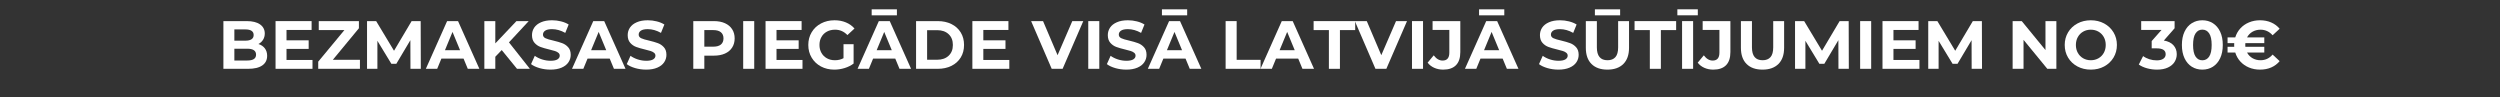 <svg xmlns="http://www.w3.org/2000/svg" xmlns:xlink="http://www.w3.org/1999/xlink" width="1930" zoomAndPan="magnify" viewBox="0 0 1447.5 56.25" height="75" preserveAspectRatio="xMidYMid meet" version="1.0"><rect x="0" y="0" width="1447.5" height="56.25" fill="#333333" stroke="none"/><defs><g/></defs><g fill="#ffffff" fill-opacity="1"><g transform="translate(126.069, 39.844)"><g><path d="M 23.562 -14.359 C 25.145 -13.859 26.379 -13.023 27.266 -11.859 C 28.16 -10.691 28.609 -9.25 28.609 -7.531 C 28.609 -5.113 27.664 -3.254 25.781 -1.953 C 23.906 -0.648 21.164 0 17.562 0 L 3.281 0 L 3.281 -27.625 L 16.781 -27.625 C 20.145 -27.625 22.727 -26.977 24.531 -25.688 C 26.332 -24.406 27.234 -22.656 27.234 -20.438 C 27.234 -19.102 26.91 -17.91 26.266 -16.859 C 25.617 -15.805 24.719 -14.973 23.562 -14.359 Z M 9.625 -22.812 L 9.625 -16.297 L 15.984 -16.297 C 17.566 -16.297 18.766 -16.57 19.578 -17.125 C 20.391 -17.676 20.797 -18.492 20.797 -19.578 C 20.797 -20.648 20.391 -21.457 19.578 -22 C 18.766 -22.539 17.566 -22.812 15.984 -22.812 Z M 17.094 -4.812 C 18.77 -4.812 20.035 -5.086 20.891 -5.641 C 21.754 -6.191 22.188 -7.047 22.188 -8.203 C 22.188 -10.492 20.488 -11.641 17.094 -11.641 L 9.625 -11.641 L 9.625 -4.812 Z M 17.094 -4.812 "/></g></g></g><g fill="#ffffff" fill-opacity="1"><g transform="translate(156.263, 39.844)"><g><path d="M 24.672 -5.125 L 24.672 0 L 3.281 0 L 3.281 -27.625 L 24.156 -27.625 L 24.156 -22.5 L 9.625 -22.5 L 9.625 -16.5 L 22.453 -16.5 L 22.453 -11.531 L 9.625 -11.531 L 9.625 -5.125 Z M 24.672 -5.125 "/></g></g></g><g fill="#ffffff" fill-opacity="1"><g transform="translate(182.748, 39.844)"><g><path d="M 25.656 -5.203 L 25.656 0 L 1.5 0 L 1.5 -4.141 L 16.656 -22.422 L 1.812 -22.422 L 1.812 -27.625 L 25.062 -27.625 L 25.062 -23.484 L 9.953 -5.203 Z M 25.656 -5.203 "/></g></g></g><g fill="#ffffff" fill-opacity="1"><g transform="translate(209.232, 39.844)"><g><path d="M 28.422 0 L 28.375 -16.578 L 20.25 -2.922 L 17.359 -2.922 L 9.281 -16.219 L 9.281 0 L 3.281 0 L 3.281 -27.625 L 8.562 -27.625 L 18.906 -10.453 L 29.094 -27.625 L 34.344 -27.625 L 34.422 0 Z M 28.422 0 "/></g></g></g><g fill="#ffffff" fill-opacity="1"><g transform="translate(246.926, 39.844)"><g><path d="M 21.469 -5.922 L 8.641 -5.922 L 6.203 0 L -0.359 0 L 11.953 -27.625 L 18.281 -27.625 L 30.625 0 L 23.922 0 Z M 19.453 -10.781 L 15.078 -21.359 L 10.703 -10.781 Z M 19.453 -10.781 "/></g></g></g><g fill="#ffffff" fill-opacity="1"><g transform="translate(277.159, 39.844)"><g><path d="M 13.344 -10.859 L 9.625 -6.984 L 9.625 0 L 3.281 0 L 3.281 -27.625 L 9.625 -27.625 L 9.625 -14.719 L 21.859 -27.625 L 28.969 -27.625 L 17.531 -15.312 L 29.641 0 L 22.188 0 Z M 13.344 -10.859 "/></g></g></g><g fill="#ffffff" fill-opacity="1"><g transform="translate(306.367, 39.844)"><g><path d="M 12.359 0.469 C 10.172 0.469 8.055 0.176 6.016 -0.406 C 3.973 -1 2.336 -1.77 1.109 -2.719 L 3.281 -7.531 C 4.457 -6.664 5.863 -5.969 7.5 -5.438 C 9.133 -4.914 10.766 -4.656 12.391 -4.656 C 14.203 -4.656 15.539 -4.926 16.406 -5.469 C 17.281 -6.008 17.719 -6.727 17.719 -7.625 C 17.719 -8.281 17.461 -8.82 16.953 -9.25 C 16.441 -9.688 15.785 -10.035 14.984 -10.297 C 14.18 -10.566 13.094 -10.859 11.719 -11.172 C 9.613 -11.672 7.891 -12.172 6.547 -12.672 C 5.203 -13.172 4.051 -13.973 3.094 -15.078 C 2.133 -16.18 1.656 -17.656 1.656 -19.5 C 1.656 -21.102 2.086 -22.555 2.953 -23.859 C 3.828 -25.16 5.141 -26.191 6.891 -26.953 C 8.641 -27.723 10.773 -28.109 13.297 -28.109 C 15.066 -28.109 16.789 -27.895 18.469 -27.469 C 20.156 -27.051 21.629 -26.445 22.891 -25.656 L 20.922 -20.797 C 18.367 -22.242 15.816 -22.969 13.266 -22.969 C 11.473 -22.969 10.148 -22.676 9.297 -22.094 C 8.441 -21.52 8.016 -20.758 8.016 -19.812 C 8.016 -18.863 8.504 -18.16 9.484 -17.703 C 10.473 -17.242 11.984 -16.789 14.016 -16.344 C 16.117 -15.844 17.836 -15.344 19.172 -14.844 C 20.516 -14.344 21.664 -13.551 22.625 -12.469 C 23.594 -11.395 24.078 -9.938 24.078 -8.094 C 24.078 -6.508 23.633 -5.066 22.75 -3.766 C 21.875 -2.461 20.551 -1.43 18.781 -0.672 C 17.02 0.086 14.879 0.469 12.359 0.469 Z M 12.359 0.469 "/></g></g></g><g fill="#ffffff" fill-opacity="1"><g transform="translate(331.549, 39.844)"><g><path d="M 21.469 -5.922 L 8.641 -5.922 L 6.203 0 L -0.359 0 L 11.953 -27.625 L 18.281 -27.625 L 30.625 0 L 23.922 0 Z M 19.453 -10.781 L 15.078 -21.359 L 10.703 -10.781 Z M 19.453 -10.781 "/></g></g></g><g fill="#ffffff" fill-opacity="1"><g transform="translate(361.782, 39.844)"><g><path d="M 12.359 0.469 C 10.172 0.469 8.055 0.176 6.016 -0.406 C 3.973 -1 2.336 -1.77 1.109 -2.719 L 3.281 -7.531 C 4.457 -6.664 5.863 -5.969 7.5 -5.438 C 9.133 -4.914 10.766 -4.656 12.391 -4.656 C 14.203 -4.656 15.539 -4.926 16.406 -5.469 C 17.281 -6.008 17.719 -6.727 17.719 -7.625 C 17.719 -8.281 17.461 -8.82 16.953 -9.25 C 16.441 -9.688 15.785 -10.035 14.984 -10.297 C 14.18 -10.566 13.094 -10.859 11.719 -11.172 C 9.613 -11.672 7.891 -12.172 6.547 -12.672 C 5.203 -13.172 4.051 -13.973 3.094 -15.078 C 2.133 -16.18 1.656 -17.656 1.656 -19.5 C 1.656 -21.102 2.086 -22.555 2.953 -23.859 C 3.828 -25.16 5.141 -26.191 6.891 -26.953 C 8.641 -27.723 10.773 -28.109 13.297 -28.109 C 15.066 -28.109 16.789 -27.895 18.469 -27.469 C 20.156 -27.051 21.629 -26.445 22.891 -25.656 L 20.922 -20.797 C 18.367 -22.242 15.816 -22.969 13.266 -22.969 C 11.473 -22.969 10.148 -22.676 9.297 -22.094 C 8.441 -21.52 8.016 -20.758 8.016 -19.812 C 8.016 -18.863 8.504 -18.16 9.484 -17.703 C 10.473 -17.242 11.984 -16.789 14.016 -16.344 C 16.117 -15.844 17.836 -15.344 19.172 -14.844 C 20.516 -14.344 21.664 -13.551 22.625 -12.469 C 23.594 -11.395 24.078 -9.938 24.078 -8.094 C 24.078 -6.508 23.633 -5.066 22.75 -3.766 C 21.875 -2.461 20.551 -1.43 18.781 -0.672 C 17.02 0.086 14.879 0.469 12.359 0.469 Z M 12.359 0.469 "/></g></g></g><g fill="#ffffff" fill-opacity="1"><g transform="translate(386.964, 39.844)"><g/></g></g><g fill="#ffffff" fill-opacity="1"><g transform="translate(398.134, 39.844)"><g><path d="M 15.234 -27.625 C 17.68 -27.625 19.805 -27.219 21.609 -26.406 C 23.41 -25.594 24.797 -24.438 25.766 -22.938 C 26.742 -21.438 27.234 -19.66 27.234 -17.609 C 27.234 -15.578 26.742 -13.805 25.766 -12.297 C 24.797 -10.785 23.41 -9.629 21.609 -8.828 C 19.805 -8.023 17.68 -7.625 15.234 -7.625 L 9.672 -7.625 L 9.672 0 L 3.281 0 L 3.281 -27.625 Z M 14.875 -12.828 C 16.801 -12.828 18.266 -13.238 19.266 -14.062 C 20.266 -14.895 20.766 -16.078 20.766 -17.609 C 20.766 -19.16 20.266 -20.348 19.266 -21.172 C 18.266 -22.004 16.801 -22.422 14.875 -22.422 L 9.672 -22.422 L 9.672 -12.828 Z M 14.875 -12.828 "/></g></g></g><g fill="#ffffff" fill-opacity="1"><g transform="translate(427.026, 39.844)"><g><path d="M 3.281 -27.625 L 9.672 -27.625 L 9.672 0 L 3.281 0 Z M 3.281 -27.625 "/></g></g></g><g fill="#ffffff" fill-opacity="1"><g transform="translate(439.972, 39.844)"><g><path d="M 24.672 -5.125 L 24.672 0 L 3.281 0 L 3.281 -27.625 L 24.156 -27.625 L 24.156 -22.5 L 9.625 -22.5 L 9.625 -16.5 L 22.453 -16.5 L 22.453 -11.531 L 9.625 -11.531 L 9.625 -5.125 Z M 24.672 -5.125 "/></g></g></g><g fill="#ffffff" fill-opacity="1"><g transform="translate(466.456, 39.844)"><g><path d="M 21.938 -14.25 L 27.781 -14.25 L 27.781 -3.047 C 26.281 -1.91 24.539 -1.039 22.562 -0.438 C 20.594 0.164 18.609 0.469 16.609 0.469 C 13.742 0.469 11.164 -0.141 8.875 -1.359 C 6.594 -2.586 4.801 -4.285 3.5 -6.453 C 2.195 -8.617 1.547 -11.07 1.547 -13.812 C 1.547 -16.551 2.195 -19.004 3.5 -21.172 C 4.801 -23.348 6.609 -25.047 8.922 -26.266 C 11.234 -27.492 13.836 -28.109 16.734 -28.109 C 19.148 -28.109 21.344 -27.695 23.312 -26.875 C 25.289 -26.062 26.953 -24.879 28.297 -23.328 L 24.188 -19.531 C 22.219 -21.613 19.836 -22.656 17.047 -22.656 C 15.285 -22.656 13.719 -22.285 12.344 -21.547 C 10.977 -20.805 9.914 -19.766 9.156 -18.422 C 8.395 -17.086 8.016 -15.551 8.016 -13.812 C 8.016 -12.102 8.395 -10.578 9.156 -9.234 C 9.914 -7.891 10.973 -6.844 12.328 -6.094 C 13.68 -5.344 15.227 -4.969 16.969 -4.969 C 18.812 -4.969 20.469 -5.363 21.938 -6.156 Z M 21.938 -14.25 "/></g></g></g><g fill="#ffffff" fill-opacity="1"><g transform="translate(496.887, 39.844)"><g><path d="M 21.469 -5.922 L 8.641 -5.922 L 6.203 0 L -0.359 0 L 11.953 -27.625 L 18.281 -27.625 L 30.625 0 L 23.922 0 Z M 19.453 -10.781 L 15.078 -21.359 L 10.703 -10.781 Z M 7.812 -34.453 L 22.422 -34.453 L 22.422 -30.984 L 7.812 -30.984 Z M 7.812 -34.453 "/></g></g></g><g fill="#ffffff" fill-opacity="1"><g transform="translate(527.121, 39.844)"><g><path d="M 3.281 -27.625 L 15.828 -27.625 C 18.828 -27.625 21.477 -27.051 23.781 -25.906 C 26.082 -24.758 27.867 -23.145 29.141 -21.062 C 30.422 -18.988 31.062 -16.57 31.062 -13.812 C 31.062 -11.051 30.422 -8.629 29.141 -6.547 C 27.867 -4.473 26.082 -2.863 23.781 -1.719 C 21.477 -0.57 18.828 0 15.828 0 L 3.281 0 Z M 15.516 -5.25 C 18.273 -5.25 20.477 -6.02 22.125 -7.562 C 23.77 -9.102 24.594 -11.188 24.594 -13.812 C 24.594 -16.445 23.77 -18.531 22.125 -20.062 C 20.477 -21.602 18.273 -22.375 15.516 -22.375 L 9.672 -22.375 L 9.672 -5.25 Z M 15.516 -5.25 "/></g></g></g><g fill="#ffffff" fill-opacity="1"><g transform="translate(559.723, 39.844)"><g><path d="M 24.672 -5.125 L 24.672 0 L 3.281 0 L 3.281 -27.625 L 24.156 -27.625 L 24.156 -22.5 L 9.625 -22.5 L 9.625 -16.5 L 22.453 -16.5 L 22.453 -11.531 L 9.625 -11.531 L 9.625 -5.125 Z M 24.672 -5.125 "/></g></g></g><g fill="#ffffff" fill-opacity="1"><g transform="translate(586.207, 39.844)"><g/></g></g><g fill="#ffffff" fill-opacity="1"><g transform="translate(597.377, 39.844)"><g><path d="M 29.844 -27.625 L 17.875 0 L 11.562 0 L -0.359 -27.625 L 6.547 -27.625 L 14.953 -7.891 L 23.484 -27.625 Z M 29.844 -27.625 "/></g></g></g><g fill="#ffffff" fill-opacity="1"><g transform="translate(626.822, 39.844)"><g><path d="M 3.281 -27.625 L 9.672 -27.625 L 9.672 0 L 3.281 0 Z M 3.281 -27.625 "/></g></g></g><g fill="#ffffff" fill-opacity="1"><g transform="translate(639.768, 39.844)"><g><path d="M 12.359 0.469 C 10.172 0.469 8.055 0.176 6.016 -0.406 C 3.973 -1 2.336 -1.77 1.109 -2.719 L 3.281 -7.531 C 4.457 -6.664 5.863 -5.969 7.5 -5.438 C 9.133 -4.914 10.766 -4.656 12.391 -4.656 C 14.203 -4.656 15.539 -4.926 16.406 -5.469 C 17.281 -6.008 17.719 -6.727 17.719 -7.625 C 17.719 -8.281 17.461 -8.82 16.953 -9.25 C 16.441 -9.688 15.785 -10.035 14.984 -10.297 C 14.18 -10.566 13.094 -10.859 11.719 -11.172 C 9.613 -11.672 7.891 -12.172 6.547 -12.672 C 5.203 -13.172 4.051 -13.973 3.094 -15.078 C 2.133 -16.18 1.656 -17.656 1.656 -19.5 C 1.656 -21.102 2.086 -22.555 2.953 -23.859 C 3.828 -25.16 5.141 -26.191 6.891 -26.953 C 8.641 -27.723 10.773 -28.109 13.297 -28.109 C 15.066 -28.109 16.789 -27.895 18.469 -27.469 C 20.156 -27.051 21.629 -26.445 22.891 -25.656 L 20.922 -20.797 C 18.367 -22.242 15.816 -22.969 13.266 -22.969 C 11.473 -22.969 10.148 -22.676 9.297 -22.094 C 8.441 -21.52 8.016 -20.758 8.016 -19.812 C 8.016 -18.863 8.504 -18.16 9.484 -17.703 C 10.473 -17.242 11.984 -16.789 14.016 -16.344 C 16.117 -15.844 17.836 -15.344 19.172 -14.844 C 20.516 -14.344 21.664 -13.551 22.625 -12.469 C 23.594 -11.395 24.078 -9.938 24.078 -8.094 C 24.078 -6.508 23.633 -5.066 22.75 -3.766 C 21.875 -2.461 20.551 -1.43 18.781 -0.672 C 17.02 0.086 14.879 0.469 12.359 0.469 Z M 12.359 0.469 "/></g></g></g><g fill="#ffffff" fill-opacity="1"><g transform="translate(664.95, 39.844)"><g><path d="M 21.469 -5.922 L 8.641 -5.922 L 6.203 0 L -0.359 0 L 11.953 -27.625 L 18.281 -27.625 L 30.625 0 L 23.922 0 Z M 19.453 -10.781 L 15.078 -21.359 L 10.703 -10.781 Z M 7.812 -34.453 L 22.422 -34.453 L 22.422 -30.984 L 7.812 -30.984 Z M 7.812 -34.453 "/></g></g></g><g fill="#ffffff" fill-opacity="1"><g transform="translate(695.183, 39.844)"><g/></g></g><g fill="#ffffff" fill-opacity="1"><g transform="translate(706.353, 39.844)"><g><path d="M 3.281 -27.625 L 9.672 -27.625 L 9.672 -5.203 L 23.516 -5.203 L 23.516 0 L 3.281 0 Z M 3.281 -27.625 "/></g></g></g><g fill="#ffffff" fill-opacity="1"><g transform="translate(730.193, 39.844)"><g><path d="M 21.469 -5.922 L 8.641 -5.922 L 6.203 0 L -0.359 0 L 11.953 -27.625 L 18.281 -27.625 L 30.625 0 L 23.922 0 Z M 19.453 -10.781 L 15.078 -21.359 L 10.703 -10.781 Z M 19.453 -10.781 "/></g></g></g><g fill="#ffffff" fill-opacity="1"><g transform="translate(760.427, 39.844)"><g><path d="M 9 -22.422 L 0.156 -22.422 L 0.156 -27.625 L 24.234 -27.625 L 24.234 -22.422 L 15.391 -22.422 L 15.391 0 L 9 0 Z M 9 -22.422 "/></g></g></g><g fill="#ffffff" fill-opacity="1"><g transform="translate(784.819, 39.844)"><g><path d="M 29.844 -27.625 L 17.875 0 L 11.562 0 L -0.359 -27.625 L 6.547 -27.625 L 14.953 -7.891 L 23.484 -27.625 Z M 29.844 -27.625 "/></g></g></g><g fill="#ffffff" fill-opacity="1"><g transform="translate(814.264, 39.844)"><g><path d="M 3.281 -27.625 L 9.672 -27.625 L 9.672 0 L 3.281 0 Z M 3.281 -27.625 "/></g></g></g><g fill="#ffffff" fill-opacity="1"><g transform="translate(827.21, 39.844)"><g><path d="M 8.375 0.469 C 6.5 0.469 4.781 0.117 3.219 -0.578 C 1.656 -1.273 0.375 -2.266 -0.625 -3.547 L 2.922 -7.812 C 4.422 -5.789 6.129 -4.781 8.047 -4.781 C 10.648 -4.781 11.953 -6.305 11.953 -9.359 L 11.953 -22.5 L 2.25 -22.5 L 2.25 -27.625 L 18.312 -27.625 L 18.312 -9.703 C 18.312 -6.316 17.469 -3.773 15.781 -2.078 C 14.102 -0.379 11.633 0.469 8.375 0.469 Z M 8.375 0.469 "/></g></g></g><g fill="#ffffff" fill-opacity="1"><g transform="translate(848.563, 39.844)"><g><path d="M 21.469 -5.922 L 8.641 -5.922 L 6.203 0 L -0.359 0 L 11.953 -27.625 L 18.281 -27.625 L 30.625 0 L 23.922 0 Z M 19.453 -10.781 L 15.078 -21.359 L 10.703 -10.781 Z M 7.812 -34.453 L 22.422 -34.453 L 22.422 -30.984 L 7.812 -30.984 Z M 7.812 -34.453 "/></g></g></g><g fill="#ffffff" fill-opacity="1"><g transform="translate(878.797, 39.844)"><g/></g></g><g fill="#ffffff" fill-opacity="1"><g transform="translate(889.967, 39.844)"><g><path d="M 12.359 0.469 C 10.172 0.469 8.055 0.176 6.016 -0.406 C 3.973 -1 2.336 -1.77 1.109 -2.719 L 3.281 -7.531 C 4.457 -6.664 5.863 -5.969 7.5 -5.438 C 9.133 -4.914 10.766 -4.656 12.391 -4.656 C 14.203 -4.656 15.539 -4.926 16.406 -5.469 C 17.281 -6.008 17.719 -6.727 17.719 -7.625 C 17.719 -8.281 17.461 -8.82 16.953 -9.25 C 16.441 -9.688 15.785 -10.035 14.984 -10.297 C 14.18 -10.566 13.094 -10.859 11.719 -11.172 C 9.613 -11.672 7.891 -12.172 6.547 -12.672 C 5.203 -13.172 4.051 -13.973 3.094 -15.078 C 2.133 -16.18 1.656 -17.656 1.656 -19.5 C 1.656 -21.102 2.086 -22.555 2.953 -23.859 C 3.828 -25.16 5.141 -26.191 6.891 -26.953 C 8.641 -27.723 10.773 -28.109 13.297 -28.109 C 15.066 -28.109 16.789 -27.895 18.469 -27.469 C 20.156 -27.051 21.629 -26.445 22.891 -25.656 L 20.922 -20.797 C 18.367 -22.242 15.816 -22.969 13.266 -22.969 C 11.473 -22.969 10.148 -22.676 9.297 -22.094 C 8.441 -21.52 8.016 -20.758 8.016 -19.812 C 8.016 -18.863 8.504 -18.16 9.484 -17.703 C 10.473 -17.242 11.984 -16.789 14.016 -16.344 C 16.117 -15.844 17.836 -15.344 19.172 -14.844 C 20.516 -14.344 21.664 -13.551 22.625 -12.469 C 23.594 -11.395 24.078 -9.938 24.078 -8.094 C 24.078 -6.508 23.633 -5.066 22.75 -3.766 C 21.875 -2.461 20.551 -1.43 18.781 -0.672 C 17.02 0.086 14.879 0.469 12.359 0.469 Z M 12.359 0.469 "/></g></g></g><g fill="#ffffff" fill-opacity="1"><g transform="translate(915.148, 39.844)"><g><path d="M 15.547 0.469 C 11.598 0.469 8.523 -0.617 6.328 -2.797 C 4.141 -4.984 3.047 -8.102 3.047 -12.156 L 3.047 -27.625 L 9.438 -27.625 L 9.438 -12.391 C 9.438 -7.441 11.488 -4.969 15.594 -4.969 C 17.594 -4.969 19.117 -5.566 20.172 -6.766 C 21.223 -7.961 21.75 -9.836 21.75 -12.391 L 21.75 -27.625 L 28.062 -27.625 L 28.062 -12.156 C 28.062 -8.102 26.961 -4.984 24.766 -2.797 C 22.566 -0.617 19.492 0.469 15.547 0.469 Z M 8.297 -34.453 L 22.906 -34.453 L 22.906 -30.984 L 8.297 -30.984 Z M 8.297 -34.453 "/></g></g></g><g fill="#ffffff" fill-opacity="1"><g transform="translate(946.251, 39.844)"><g><path d="M 9 -22.422 L 0.156 -22.422 L 0.156 -27.625 L 24.234 -27.625 L 24.234 -22.422 L 15.391 -22.422 L 15.391 0 L 9 0 Z M 9 -22.422 "/></g></g></g><g fill="#ffffff" fill-opacity="1"><g transform="translate(970.643, 39.844)"><g><path d="M 3.281 -27.625 L 9.672 -27.625 L 9.672 0 L 3.281 0 Z M 0.547 -34.453 L 12.391 -34.453 L 12.391 -30.984 L 0.547 -30.984 Z M 0.547 -34.453 "/></g></g></g><g fill="#ffffff" fill-opacity="1"><g transform="translate(983.589, 39.844)"><g><path d="M 8.375 0.469 C 6.5 0.469 4.781 0.117 3.219 -0.578 C 1.656 -1.273 0.375 -2.266 -0.625 -3.547 L 2.922 -7.812 C 4.422 -5.789 6.129 -4.781 8.047 -4.781 C 10.648 -4.781 11.953 -6.305 11.953 -9.359 L 11.953 -22.5 L 2.25 -22.5 L 2.25 -27.625 L 18.312 -27.625 L 18.312 -9.703 C 18.312 -6.316 17.469 -3.773 15.781 -2.078 C 14.102 -0.379 11.633 0.469 8.375 0.469 Z M 8.375 0.469 "/></g></g></g><g fill="#ffffff" fill-opacity="1"><g transform="translate(1004.942, 39.844)"><g><path d="M 15.547 0.469 C 11.598 0.469 8.523 -0.617 6.328 -2.797 C 4.141 -4.984 3.047 -8.102 3.047 -12.156 L 3.047 -27.625 L 9.438 -27.625 L 9.438 -12.391 C 9.438 -7.441 11.488 -4.969 15.594 -4.969 C 17.594 -4.969 19.117 -5.566 20.172 -6.766 C 21.223 -7.961 21.75 -9.836 21.75 -12.391 L 21.75 -27.625 L 28.062 -27.625 L 28.062 -12.156 C 28.062 -8.102 26.961 -4.984 24.766 -2.797 C 22.566 -0.617 19.492 0.469 15.547 0.469 Z M 15.547 0.469 "/></g></g></g><g fill="#ffffff" fill-opacity="1"><g transform="translate(1036.044, 39.844)"><g><path d="M 28.422 0 L 28.375 -16.578 L 20.25 -2.922 L 17.359 -2.922 L 9.281 -16.219 L 9.281 0 L 3.281 0 L 3.281 -27.625 L 8.562 -27.625 L 18.906 -10.453 L 29.094 -27.625 L 34.344 -27.625 L 34.422 0 Z M 28.422 0 "/></g></g></g><g fill="#ffffff" fill-opacity="1"><g transform="translate(1073.738, 39.844)"><g><path d="M 3.281 -27.625 L 9.672 -27.625 L 9.672 0 L 3.281 0 Z M 3.281 -27.625 "/></g></g></g><g fill="#ffffff" fill-opacity="1"><g transform="translate(1086.684, 39.844)"><g><path d="M 24.672 -5.125 L 24.672 0 L 3.281 0 L 3.281 -27.625 L 24.156 -27.625 L 24.156 -22.5 L 9.625 -22.5 L 9.625 -16.5 L 22.453 -16.5 L 22.453 -11.531 L 9.625 -11.531 L 9.625 -5.125 Z M 24.672 -5.125 "/></g></g></g><g fill="#ffffff" fill-opacity="1"><g transform="translate(1113.168, 39.844)"><g><path d="M 28.422 0 L 28.375 -16.578 L 20.25 -2.922 L 17.359 -2.922 L 9.281 -16.219 L 9.281 0 L 3.281 0 L 3.281 -27.625 L 8.562 -27.625 L 18.906 -10.453 L 29.094 -27.625 L 34.344 -27.625 L 34.422 0 Z M 28.422 0 "/></g></g></g><g fill="#ffffff" fill-opacity="1"><g transform="translate(1150.862, 39.844)"><g/></g></g><g fill="#ffffff" fill-opacity="1"><g transform="translate(1162.031, 39.844)"><g><path d="M 28.609 -27.625 L 28.609 0 L 23.359 0 L 9.594 -16.781 L 9.594 0 L 3.281 0 L 3.281 -27.625 L 8.562 -27.625 L 22.297 -10.859 L 22.297 -27.625 Z M 28.609 -27.625 "/></g></g></g><g fill="#ffffff" fill-opacity="1"><g transform="translate(1193.923, 39.844)"><g><path d="M 16.656 0.469 C 13.789 0.469 11.207 -0.145 8.906 -1.375 C 6.602 -2.613 4.801 -4.316 3.5 -6.484 C 2.195 -8.66 1.547 -11.102 1.547 -13.812 C 1.547 -16.52 2.195 -18.957 3.5 -21.125 C 4.801 -23.301 6.602 -25.008 8.906 -26.25 C 11.207 -27.488 13.789 -28.109 16.656 -28.109 C 19.52 -28.109 22.098 -27.488 24.391 -26.25 C 26.68 -25.008 28.484 -23.301 29.797 -21.125 C 31.109 -18.957 31.766 -16.52 31.766 -13.812 C 31.766 -11.102 31.109 -8.66 29.797 -6.484 C 28.484 -4.316 26.68 -2.613 24.391 -1.375 C 22.098 -0.145 19.52 0.469 16.656 0.469 Z M 16.656 -4.969 C 18.289 -4.969 19.766 -5.344 21.078 -6.094 C 22.391 -6.844 23.422 -7.891 24.172 -9.234 C 24.922 -10.578 25.297 -12.102 25.297 -13.812 C 25.297 -15.52 24.922 -17.047 24.172 -18.391 C 23.422 -19.734 22.391 -20.781 21.078 -21.531 C 19.766 -22.281 18.289 -22.656 16.656 -22.656 C 15.02 -22.656 13.547 -22.281 12.234 -21.531 C 10.922 -20.781 9.891 -19.734 9.141 -18.391 C 8.391 -17.047 8.016 -15.52 8.016 -13.812 C 8.016 -12.102 8.391 -10.578 9.141 -9.234 C 9.891 -7.891 10.922 -6.844 12.234 -6.094 C 13.547 -5.344 15.02 -4.969 16.656 -4.969 Z M 16.656 -4.969 "/></g></g></g><g fill="#ffffff" fill-opacity="1"><g transform="translate(1227.236, 39.844)"><g/></g></g><g fill="#ffffff" fill-opacity="1"><g transform="translate(1238.406, 39.844)"><g><path d="M 14.453 -16.375 C 16.867 -15.977 18.719 -15.078 20 -13.672 C 21.289 -12.266 21.938 -10.523 21.938 -8.453 C 21.938 -6.836 21.516 -5.352 20.672 -4 C 19.836 -2.645 18.555 -1.562 16.828 -0.75 C 15.109 0.062 13 0.469 10.5 0.469 C 8.551 0.469 6.633 0.211 4.75 -0.297 C 2.875 -0.805 1.273 -1.535 -0.047 -2.484 L 2.453 -7.375 C 3.504 -6.594 4.719 -5.984 6.094 -5.547 C 7.477 -5.109 8.895 -4.891 10.344 -4.891 C 11.945 -4.891 13.207 -5.195 14.125 -5.812 C 15.051 -6.438 15.516 -7.316 15.516 -8.453 C 15.516 -10.711 13.789 -11.844 10.344 -11.844 L 7.422 -11.844 L 7.422 -16.062 L 13.109 -22.5 L 1.344 -22.5 L 1.344 -27.625 L 20.688 -27.625 L 20.688 -23.484 Z M 14.453 -16.375 "/></g></g></g><g fill="#ffffff" fill-opacity="1"><g transform="translate(1261.772, 39.844)"><g><path d="M 13.375 0.469 C 11.094 0.469 9.055 -0.094 7.266 -1.219 C 5.473 -2.352 4.07 -3.992 3.062 -6.141 C 2.051 -8.285 1.547 -10.844 1.547 -13.812 C 1.547 -16.789 2.051 -19.348 3.062 -21.484 C 4.07 -23.629 5.473 -25.27 7.266 -26.406 C 9.055 -27.539 11.094 -28.109 13.375 -28.109 C 15.664 -28.109 17.707 -27.539 19.5 -26.406 C 21.289 -25.27 22.691 -23.629 23.703 -21.484 C 24.711 -19.348 25.219 -16.789 25.219 -13.812 C 25.219 -10.844 24.711 -8.285 23.703 -6.141 C 22.691 -3.992 21.289 -2.352 19.5 -1.219 C 17.707 -0.094 15.664 0.469 13.375 0.469 Z M 13.375 -4.938 C 15.062 -4.938 16.383 -5.66 17.344 -7.109 C 18.301 -8.555 18.781 -10.789 18.781 -13.812 C 18.781 -16.844 18.301 -19.078 17.344 -20.516 C 16.383 -21.961 15.062 -22.688 13.375 -22.688 C 11.719 -22.688 10.41 -21.961 9.453 -20.516 C 8.492 -19.078 8.016 -16.844 8.016 -13.812 C 8.016 -10.789 8.492 -8.555 9.453 -7.109 C 10.41 -5.66 11.719 -4.938 13.375 -4.938 Z M 13.375 -4.938 "/></g></g></g><g fill="#ffffff" fill-opacity="1"><g transform="translate(1288.572, 39.844)"><g><path d="M 20.281 -4.969 C 23.051 -4.969 25.379 -6.062 27.266 -8.25 L 31.344 -4.453 C 30.02 -2.848 28.391 -1.625 26.453 -0.781 C 24.523 0.051 22.363 0.469 19.969 0.469 C 17.676 0.469 15.551 0.062 13.594 -0.75 C 11.633 -1.562 9.969 -2.719 8.594 -4.219 C 7.227 -5.719 6.242 -7.457 5.641 -9.438 L 1.188 -9.438 L 1.188 -12.75 L 5.047 -12.75 C 5.023 -12.988 5.016 -13.344 5.016 -13.812 C 5.016 -14.289 5.023 -14.645 5.047 -14.875 L 1.188 -14.875 L 1.188 -18.188 L 5.641 -18.188 C 6.242 -20.164 7.227 -21.906 8.594 -23.406 C 9.969 -24.906 11.633 -26.062 13.594 -26.875 C 15.551 -27.695 17.676 -28.109 19.969 -28.109 C 22.363 -28.109 24.523 -27.688 26.453 -26.844 C 28.391 -26 30.02 -24.785 31.344 -23.203 L 27.266 -19.422 C 25.348 -21.578 23.02 -22.656 20.281 -22.656 C 18.551 -22.656 17 -22.258 15.625 -21.469 C 14.258 -20.676 13.207 -19.582 12.469 -18.188 L 22.453 -18.188 L 22.453 -14.875 L 11.484 -14.875 C 11.461 -14.645 11.453 -14.289 11.453 -13.812 C 11.453 -13.344 11.461 -12.988 11.484 -12.75 L 22.453 -12.75 L 22.453 -9.438 L 12.469 -9.438 C 13.207 -8.039 14.258 -6.945 15.625 -6.156 C 17 -5.363 18.551 -4.969 20.281 -4.969 Z M 20.281 -4.969 "/></g></g></g></svg>